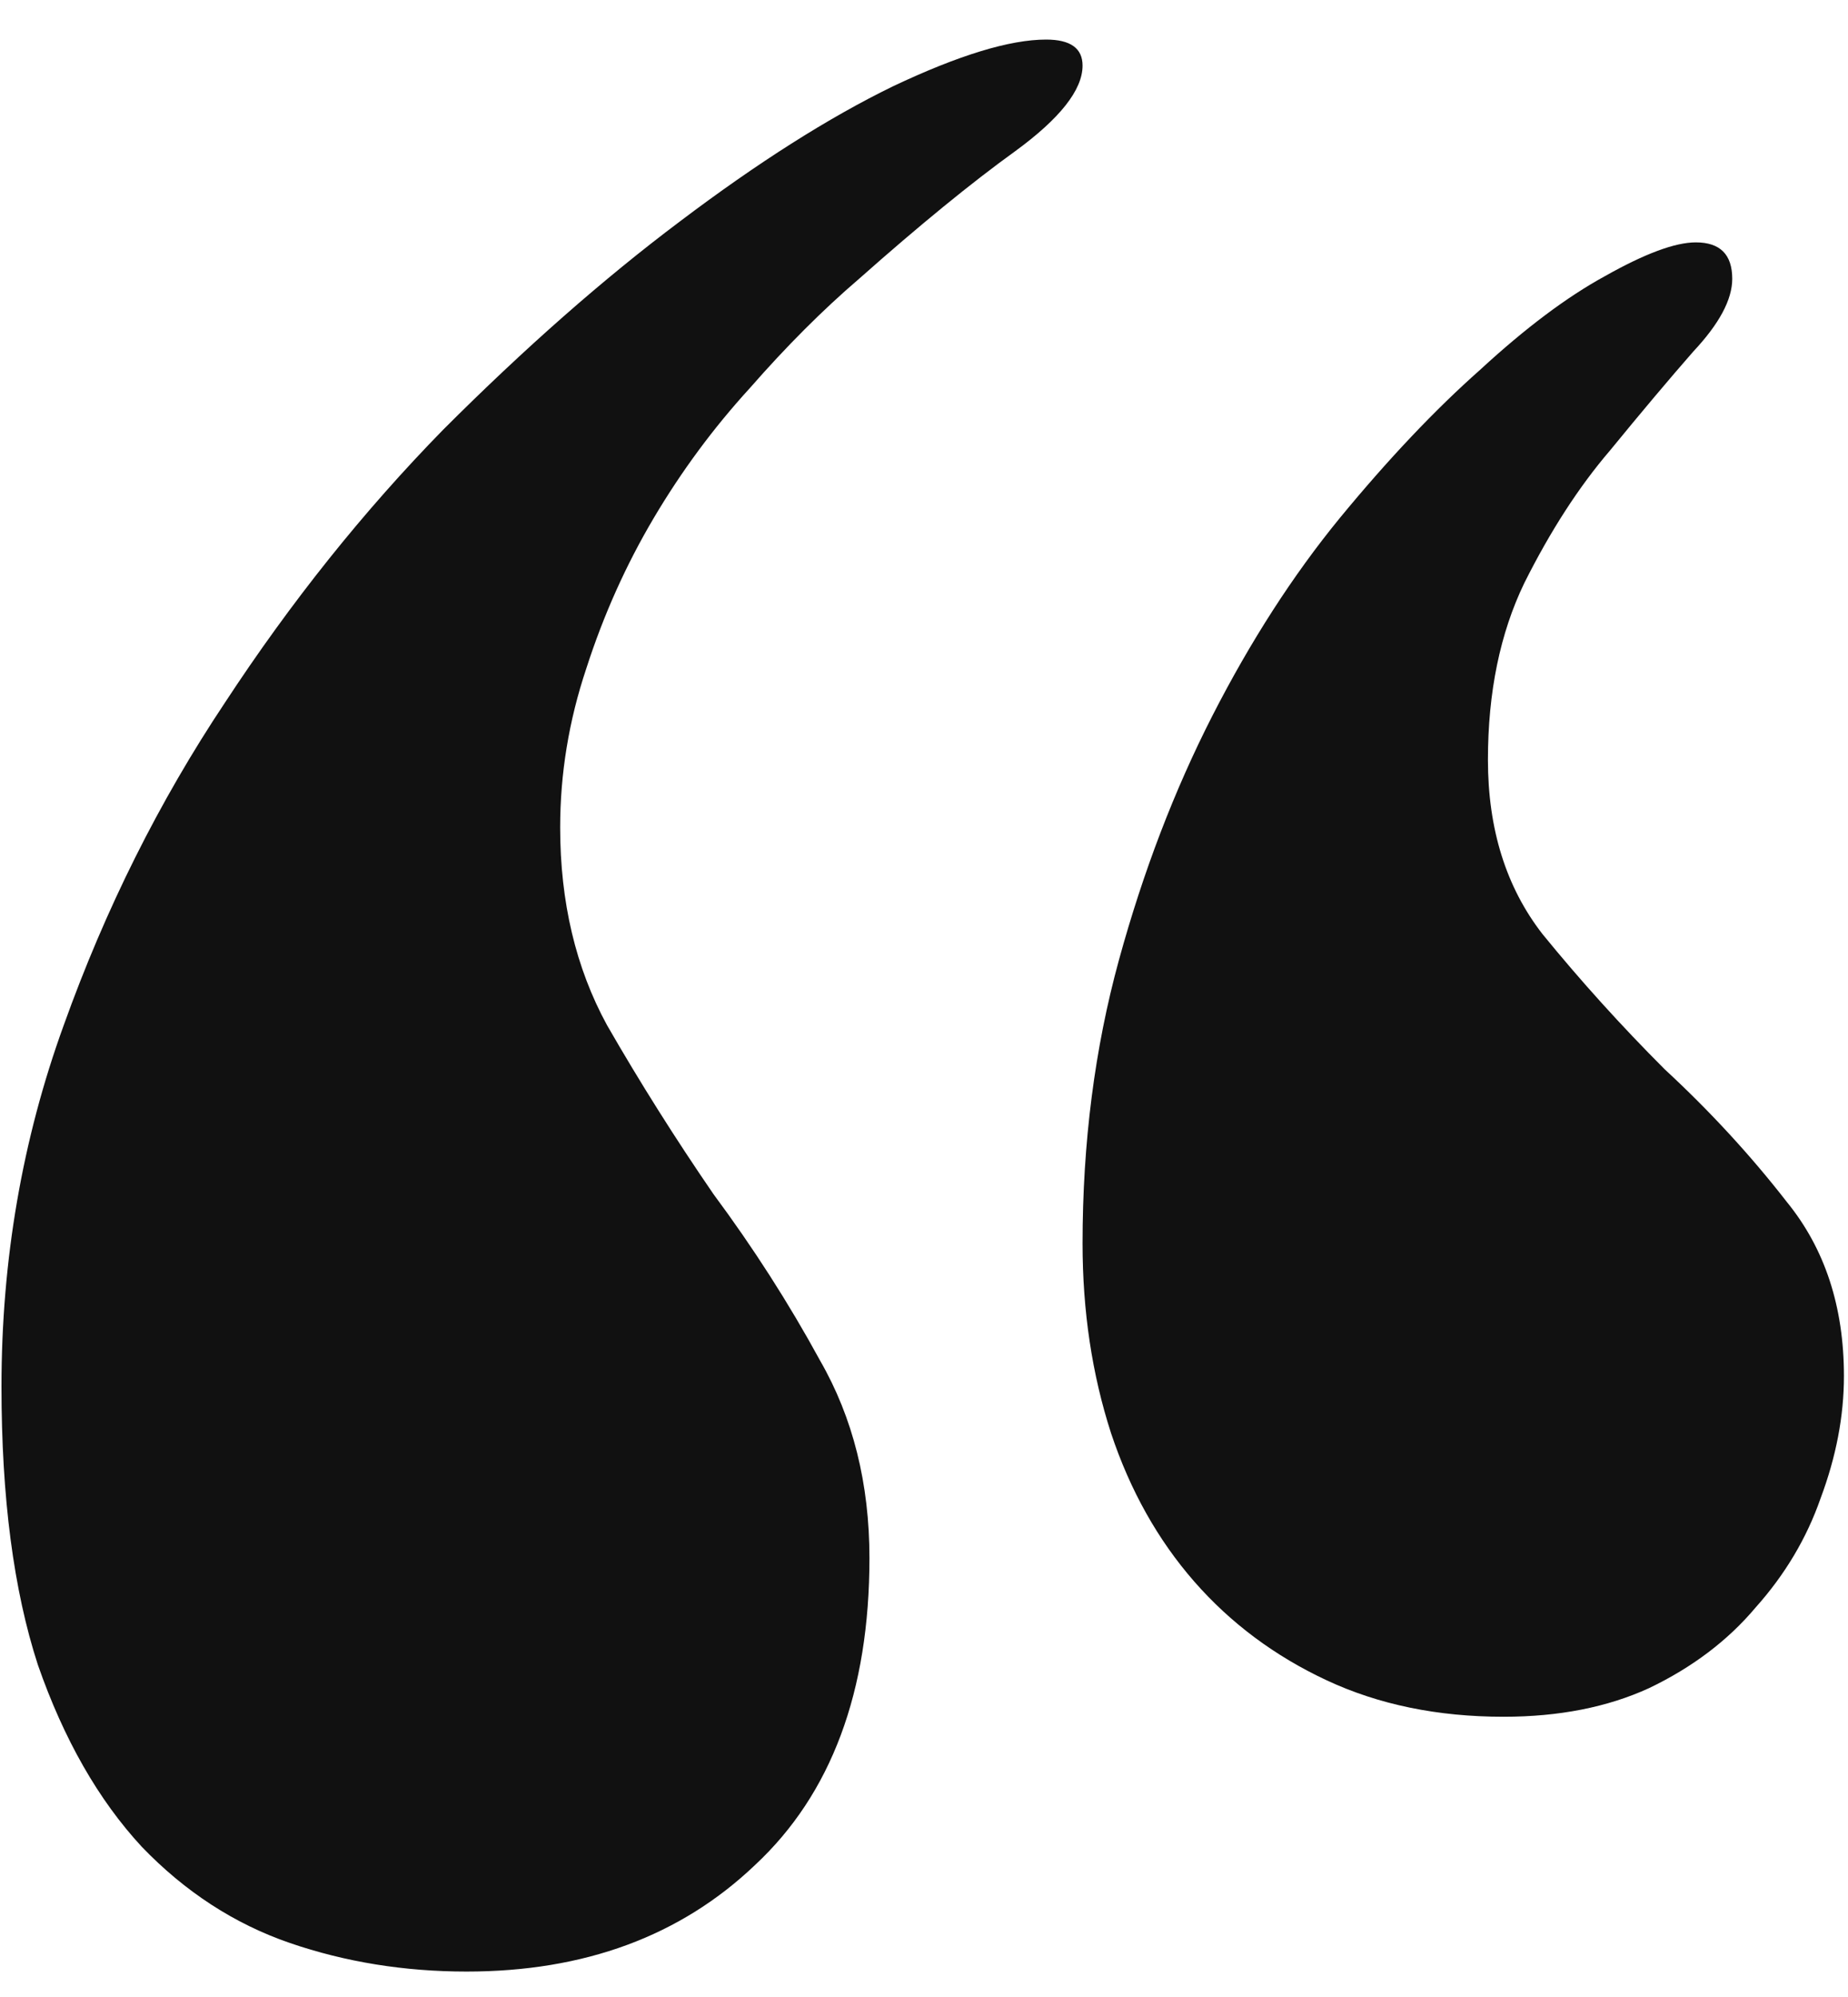 <svg width="25" height="27" viewBox="0 0 25 27" fill="none" xmlns="http://www.w3.org/2000/svg">
<path d="M0.02 18.746C0.02 17.035 0.301 15.406 0.863 13.859C1.426 12.289 2.152 10.836 3.043 9.5C3.934 8.141 4.918 6.91 5.996 5.809C7.098 4.707 8.164 3.77 9.195 2.996C10.25 2.199 11.211 1.59 12.078 1.168C12.969 0.746 13.66 0.535 14.152 0.535C14.48 0.535 14.645 0.652 14.645 0.887C14.645 1.215 14.34 1.602 13.73 2.047C13.145 2.469 12.441 3.043 11.621 3.77C11.129 4.191 10.637 4.684 10.145 5.246C9.652 5.785 9.219 6.371 8.844 7.004C8.469 7.637 8.164 8.316 7.93 9.043C7.695 9.746 7.578 10.461 7.578 11.188C7.578 12.195 7.789 13.086 8.211 13.859C8.656 14.633 9.137 15.395 9.652 16.145C10.191 16.871 10.672 17.621 11.094 18.395C11.539 19.168 11.762 20.059 11.762 21.066C11.762 22.871 11.246 24.254 10.215 25.215C9.207 26.176 7.906 26.656 6.312 26.656C5.469 26.656 4.672 26.527 3.922 26.27C3.172 26.012 2.504 25.578 1.918 24.969C1.332 24.336 0.863 23.516 0.512 22.508C0.184 21.5 0.02 20.246 0.02 18.746ZM14.645 16.812C14.645 15.453 14.809 14.176 15.137 12.98C15.465 11.785 15.887 10.684 16.402 9.676C16.918 8.668 17.492 7.777 18.125 7.004C18.781 6.207 19.414 5.539 20.023 5C20.633 4.438 21.195 4.016 21.711 3.734C22.25 3.43 22.66 3.277 22.941 3.277C23.27 3.277 23.434 3.441 23.434 3.77C23.434 4.051 23.258 4.379 22.906 4.754C22.578 5.129 22.203 5.574 21.781 6.09C21.359 6.582 20.973 7.18 20.621 7.883C20.293 8.562 20.129 9.359 20.129 10.273C20.129 11.211 20.375 11.996 20.867 12.629C21.383 13.262 21.934 13.871 22.52 14.457C23.129 15.02 23.68 15.617 24.172 16.25C24.688 16.883 24.945 17.668 24.945 18.605C24.945 19.145 24.84 19.695 24.629 20.258C24.441 20.797 24.148 21.289 23.75 21.734C23.375 22.18 22.895 22.543 22.309 22.824C21.746 23.082 21.09 23.211 20.34 23.211C19.449 23.211 18.652 23.047 17.949 22.719C17.246 22.391 16.648 21.945 16.156 21.383C15.664 20.82 15.289 20.152 15.031 19.379C14.773 18.582 14.645 17.727 14.645 16.812Z" fill="#111111"/>
</svg>
